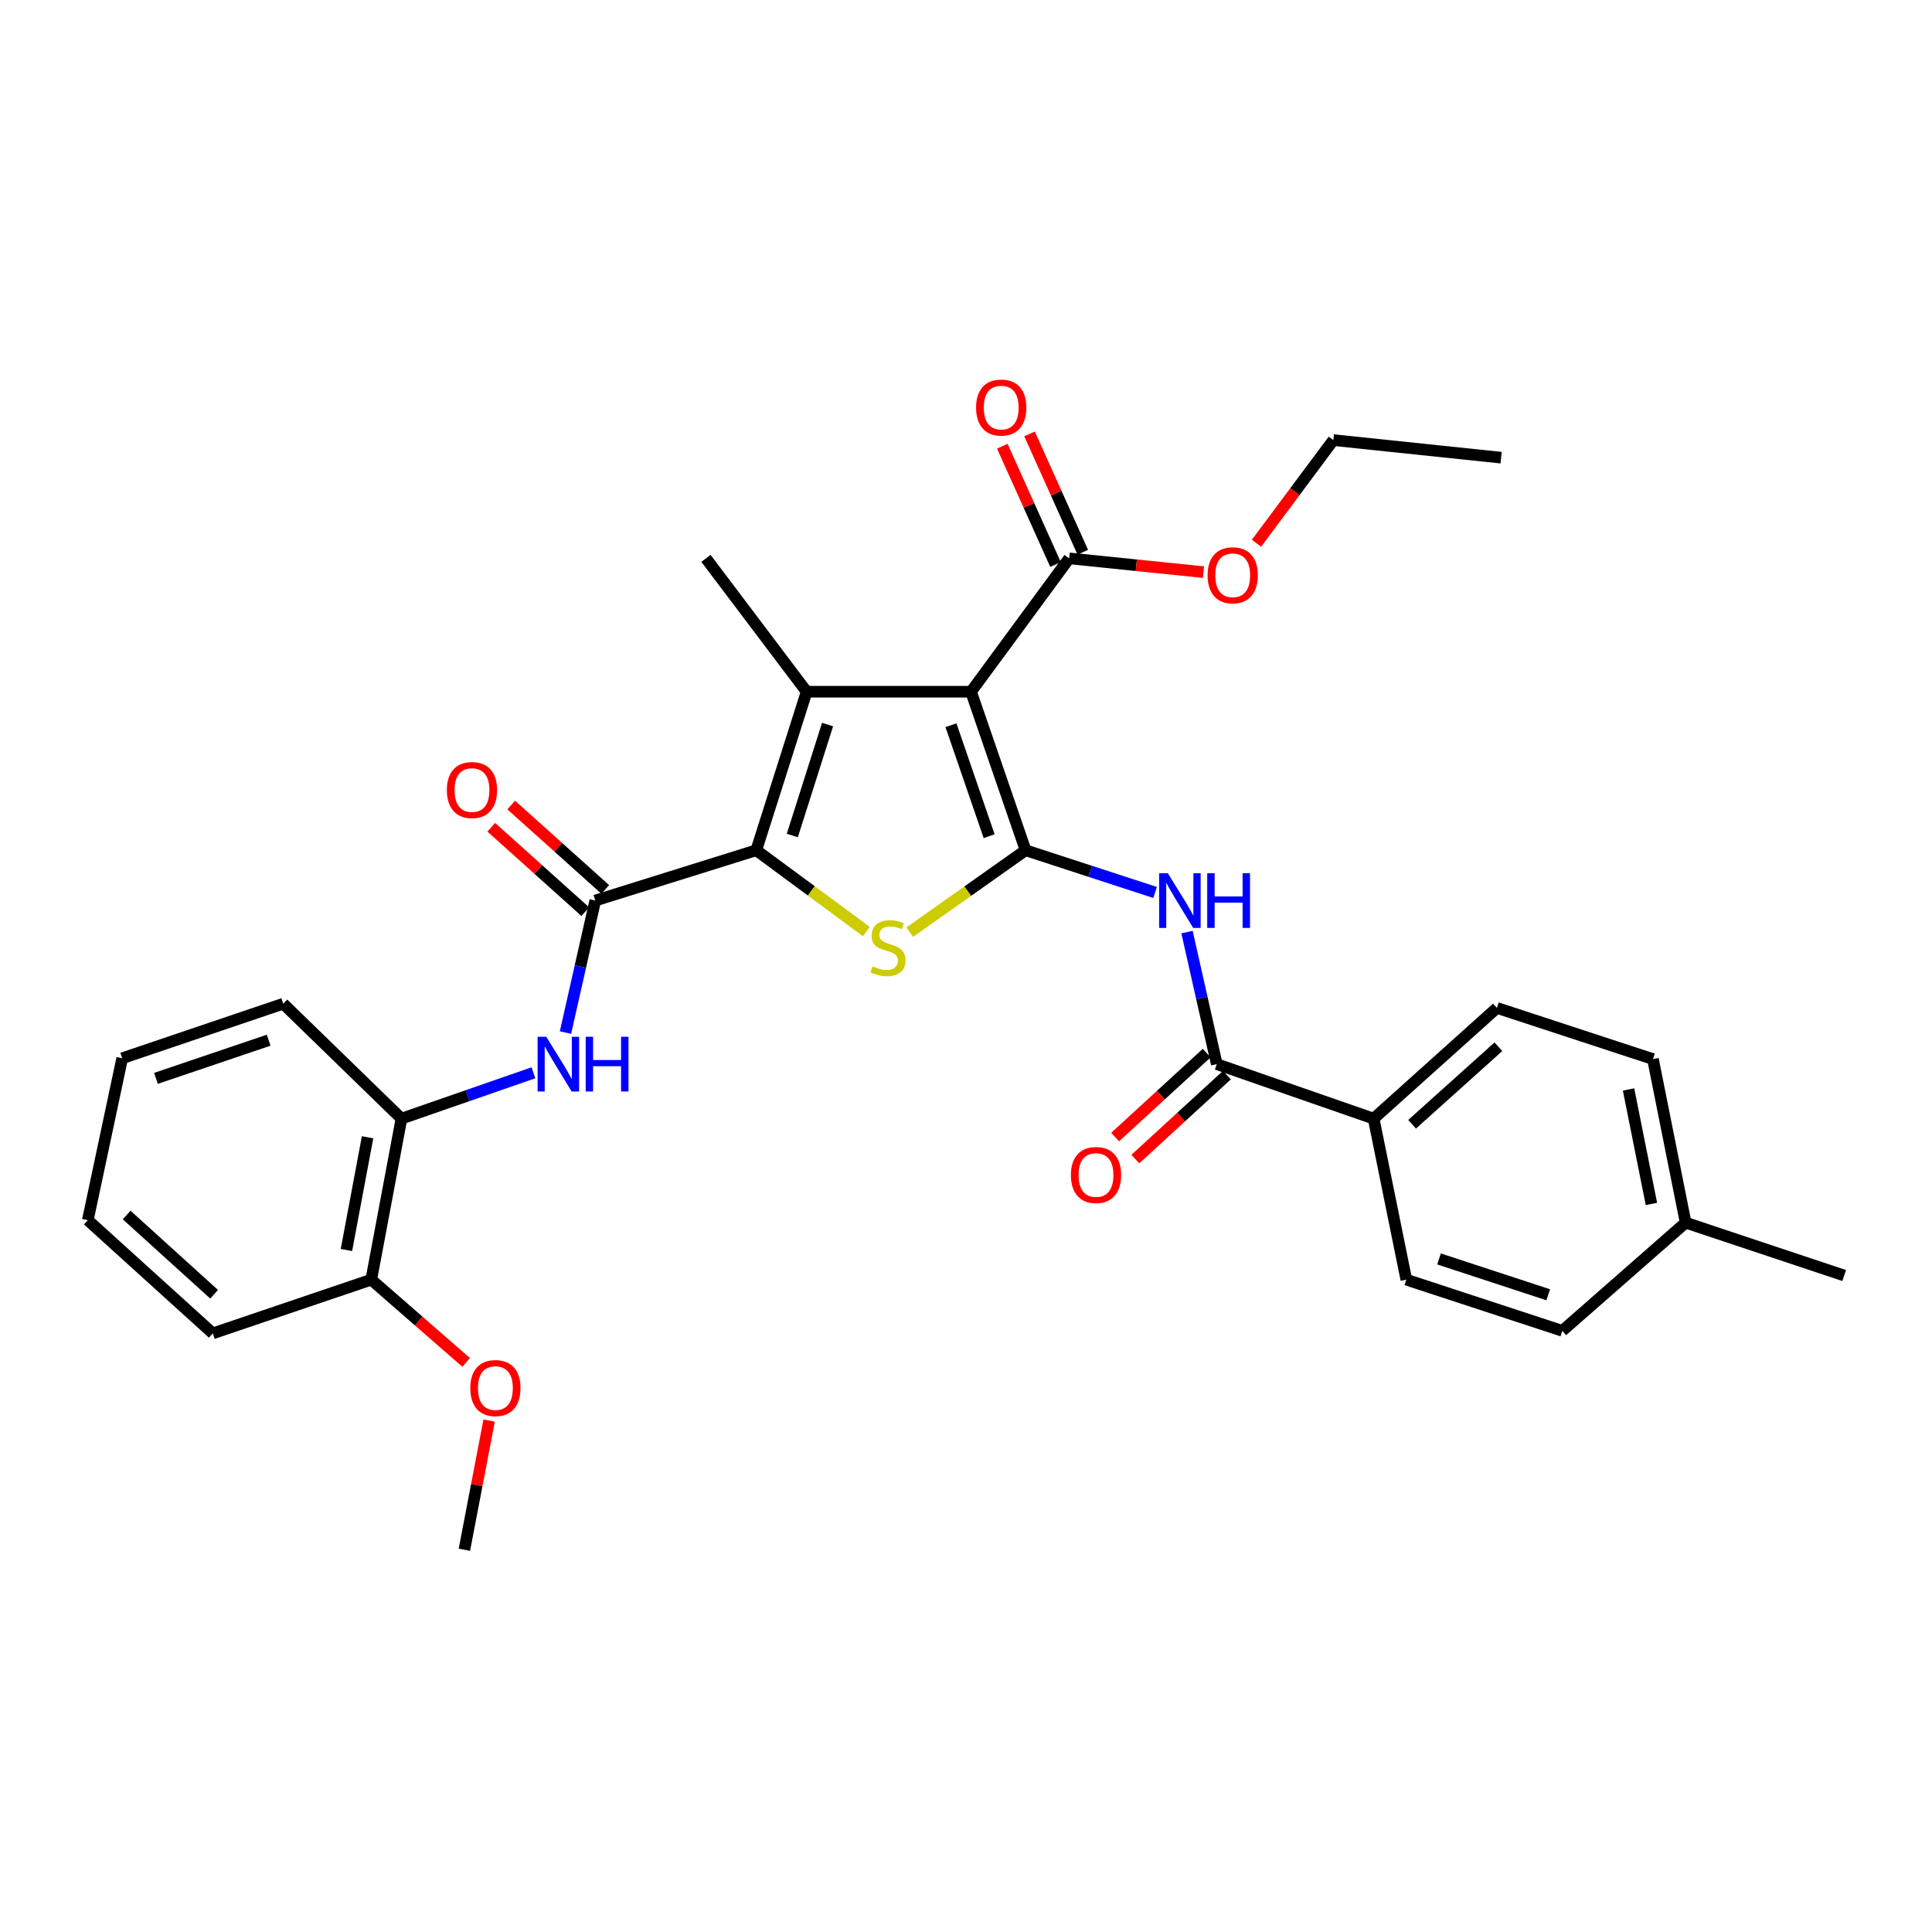 <?xml version='1.0' encoding='iso-8859-1'?>
<svg version='1.1' baseProfile='full'
              xmlns='http://www.w3.org/2000/svg'
                      xmlns:rdkit='http://www.rdkit.org/xml'
                      xmlns:xlink='http://www.w3.org/1999/xlink'
                  xml:space='preserve'
width='1000px' height='1000px' viewBox='0 0 1000 1000'>
<!-- END OF HEADER -->
<rect style='opacity:1.0;fill:#FFFFFF;stroke:none' width='1000' height='1000' x='0' y='0'> </rect>
<path class='bond-0' d='M 530.84,440.086 L 502.604,358.033' style='fill:none;fill-rule:evenodd;stroke:#000000;stroke-width:6px;stroke-linecap:butt;stroke-linejoin:miter;stroke-opacity:1' />
<path class='bond-0' d='M 511.979,432.811 L 492.214,375.374' style='fill:none;fill-rule:evenodd;stroke:#000000;stroke-width:6px;stroke-linecap:butt;stroke-linejoin:miter;stroke-opacity:1' />
<path class='bond-3' d='M 530.84,440.086 L 500.865,461.282' style='fill:none;fill-rule:evenodd;stroke:#000000;stroke-width:6px;stroke-linecap:butt;stroke-linejoin:miter;stroke-opacity:1' />
<path class='bond-3' d='M 500.865,461.282 L 470.891,482.478' style='fill:none;fill-rule:evenodd;stroke:#CCCC00;stroke-width:6px;stroke-linecap:butt;stroke-linejoin:miter;stroke-opacity:1' />
<path class='bond-5' d='M 530.84,440.086 L 564.355,451.012' style='fill:none;fill-rule:evenodd;stroke:#000000;stroke-width:6px;stroke-linecap:butt;stroke-linejoin:miter;stroke-opacity:1' />
<path class='bond-5' d='M 564.355,451.012 L 597.87,461.937' style='fill:none;fill-rule:evenodd;stroke:#0000FF;stroke-width:6px;stroke-linecap:butt;stroke-linejoin:miter;stroke-opacity:1' />
<path class='bond-2' d='M 502.604,358.033 L 417.517,358.033' style='fill:none;fill-rule:evenodd;stroke:#000000;stroke-width:6px;stroke-linecap:butt;stroke-linejoin:miter;stroke-opacity:1' />
<path class='bond-8' d='M 502.604,358.033 L 553.396,289.006' style='fill:none;fill-rule:evenodd;stroke:#000000;stroke-width:6px;stroke-linecap:butt;stroke-linejoin:miter;stroke-opacity:1' />
<path class='bond-1' d='M 391.446,440.086 L 419.939,461.128' style='fill:none;fill-rule:evenodd;stroke:#000000;stroke-width:6px;stroke-linecap:butt;stroke-linejoin:miter;stroke-opacity:1' />
<path class='bond-1' d='M 419.939,461.128 L 448.432,482.17' style='fill:none;fill-rule:evenodd;stroke:#CCCC00;stroke-width:6px;stroke-linecap:butt;stroke-linejoin:miter;stroke-opacity:1' />
<path class='bond-4' d='M 391.446,440.086 L 308.113,466.123' style='fill:none;fill-rule:evenodd;stroke:#000000;stroke-width:6px;stroke-linecap:butt;stroke-linejoin:miter;stroke-opacity:1' />
<path class='bond-31' d='M 391.446,440.086 L 417.517,358.033' style='fill:none;fill-rule:evenodd;stroke:#000000;stroke-width:6px;stroke-linecap:butt;stroke-linejoin:miter;stroke-opacity:1' />
<path class='bond-31' d='M 410.098,432.462 L 428.347,375.025' style='fill:none;fill-rule:evenodd;stroke:#000000;stroke-width:6px;stroke-linecap:butt;stroke-linejoin:miter;stroke-opacity:1' />
<path class='bond-17' d='M 417.517,358.033 L 365.401,289.006' style='fill:none;fill-rule:evenodd;stroke:#000000;stroke-width:6px;stroke-linecap:butt;stroke-linejoin:miter;stroke-opacity:1' />
<path class='bond-7' d='M 308.113,466.123 L 300.4,500.29' style='fill:none;fill-rule:evenodd;stroke:#000000;stroke-width:6px;stroke-linecap:butt;stroke-linejoin:miter;stroke-opacity:1' />
<path class='bond-7' d='M 300.4,500.29 L 292.688,534.458' style='fill:none;fill-rule:evenodd;stroke:#0000FF;stroke-width:6px;stroke-linecap:butt;stroke-linejoin:miter;stroke-opacity:1' />
<path class='bond-11' d='M 313.278,460.367 L 288.941,438.523' style='fill:none;fill-rule:evenodd;stroke:#000000;stroke-width:6px;stroke-linecap:butt;stroke-linejoin:miter;stroke-opacity:1' />
<path class='bond-11' d='M 288.941,438.523 L 264.603,416.679' style='fill:none;fill-rule:evenodd;stroke:#FF0000;stroke-width:6px;stroke-linecap:butt;stroke-linejoin:miter;stroke-opacity:1' />
<path class='bond-11' d='M 302.947,471.878 L 278.609,450.034' style='fill:none;fill-rule:evenodd;stroke:#000000;stroke-width:6px;stroke-linecap:butt;stroke-linejoin:miter;stroke-opacity:1' />
<path class='bond-11' d='M 278.609,450.034 L 254.272,428.19' style='fill:none;fill-rule:evenodd;stroke:#FF0000;stroke-width:6px;stroke-linecap:butt;stroke-linejoin:miter;stroke-opacity:1' />
<path class='bond-6' d='M 614.393,482.452 L 622.098,516.62' style='fill:none;fill-rule:evenodd;stroke:#0000FF;stroke-width:6px;stroke-linecap:butt;stroke-linejoin:miter;stroke-opacity:1' />
<path class='bond-6' d='M 622.098,516.62 L 629.804,550.788' style='fill:none;fill-rule:evenodd;stroke:#000000;stroke-width:6px;stroke-linecap:butt;stroke-linejoin:miter;stroke-opacity:1' />
<path class='bond-10' d='M 629.804,550.788 L 710.998,579.007' style='fill:none;fill-rule:evenodd;stroke:#000000;stroke-width:6px;stroke-linecap:butt;stroke-linejoin:miter;stroke-opacity:1' />
<path class='bond-12' d='M 624.578,545.088 L 600.881,566.814' style='fill:none;fill-rule:evenodd;stroke:#000000;stroke-width:6px;stroke-linecap:butt;stroke-linejoin:miter;stroke-opacity:1' />
<path class='bond-12' d='M 600.881,566.814 L 577.185,588.539' style='fill:none;fill-rule:evenodd;stroke:#FF0000;stroke-width:6px;stroke-linecap:butt;stroke-linejoin:miter;stroke-opacity:1' />
<path class='bond-12' d='M 635.03,556.488 L 611.334,578.214' style='fill:none;fill-rule:evenodd;stroke:#000000;stroke-width:6px;stroke-linecap:butt;stroke-linejoin:miter;stroke-opacity:1' />
<path class='bond-12' d='M 611.334,578.214 L 587.637,599.94' style='fill:none;fill-rule:evenodd;stroke:#FF0000;stroke-width:6px;stroke-linecap:butt;stroke-linejoin:miter;stroke-opacity:1' />
<path class='bond-9' d='M 276.113,555.267 L 241.956,567.137' style='fill:none;fill-rule:evenodd;stroke:#0000FF;stroke-width:6px;stroke-linecap:butt;stroke-linejoin:miter;stroke-opacity:1' />
<path class='bond-9' d='M 241.956,567.137 L 207.8,579.007' style='fill:none;fill-rule:evenodd;stroke:#000000;stroke-width:6px;stroke-linecap:butt;stroke-linejoin:miter;stroke-opacity:1' />
<path class='bond-13' d='M 560.448,285.832 L 546.667,255.216' style='fill:none;fill-rule:evenodd;stroke:#000000;stroke-width:6px;stroke-linecap:butt;stroke-linejoin:miter;stroke-opacity:1' />
<path class='bond-13' d='M 546.667,255.216 L 532.886,224.599' style='fill:none;fill-rule:evenodd;stroke:#FF0000;stroke-width:6px;stroke-linecap:butt;stroke-linejoin:miter;stroke-opacity:1' />
<path class='bond-13' d='M 546.344,292.181 L 532.563,261.564' style='fill:none;fill-rule:evenodd;stroke:#000000;stroke-width:6px;stroke-linecap:butt;stroke-linejoin:miter;stroke-opacity:1' />
<path class='bond-13' d='M 532.563,261.564 L 518.781,230.948' style='fill:none;fill-rule:evenodd;stroke:#FF0000;stroke-width:6px;stroke-linecap:butt;stroke-linejoin:miter;stroke-opacity:1' />
<path class='bond-18' d='M 553.396,289.006 L 588.161,292.57' style='fill:none;fill-rule:evenodd;stroke:#000000;stroke-width:6px;stroke-linecap:butt;stroke-linejoin:miter;stroke-opacity:1' />
<path class='bond-18' d='M 588.161,292.57 L 622.925,296.134' style='fill:none;fill-rule:evenodd;stroke:#FF0000;stroke-width:6px;stroke-linecap:butt;stroke-linejoin:miter;stroke-opacity:1' />
<path class='bond-14' d='M 207.8,579.007 L 192.169,662.349' style='fill:none;fill-rule:evenodd;stroke:#000000;stroke-width:6px;stroke-linecap:butt;stroke-linejoin:miter;stroke-opacity:1' />
<path class='bond-14' d='M 190.253,588.657 L 179.312,646.997' style='fill:none;fill-rule:evenodd;stroke:#000000;stroke-width:6px;stroke-linecap:butt;stroke-linejoin:miter;stroke-opacity:1' />
<path class='bond-23' d='M 207.8,579.007 L 146.601,519.519' style='fill:none;fill-rule:evenodd;stroke:#000000;stroke-width:6px;stroke-linecap:butt;stroke-linejoin:miter;stroke-opacity:1' />
<path class='bond-15' d='M 710.998,579.007 L 774.8,521.693' style='fill:none;fill-rule:evenodd;stroke:#000000;stroke-width:6px;stroke-linecap:butt;stroke-linejoin:miter;stroke-opacity:1' />
<path class='bond-15' d='M 730.904,581.916 L 775.566,541.796' style='fill:none;fill-rule:evenodd;stroke:#000000;stroke-width:6px;stroke-linecap:butt;stroke-linejoin:miter;stroke-opacity:1' />
<path class='bond-16' d='M 710.998,579.007 L 727.909,662.349' style='fill:none;fill-rule:evenodd;stroke:#000000;stroke-width:6px;stroke-linecap:butt;stroke-linejoin:miter;stroke-opacity:1' />
<path class='bond-22' d='M 192.169,662.349 L 216.728,683.768' style='fill:none;fill-rule:evenodd;stroke:#000000;stroke-width:6px;stroke-linecap:butt;stroke-linejoin:miter;stroke-opacity:1' />
<path class='bond-22' d='M 216.728,683.768 L 241.287,705.187' style='fill:none;fill-rule:evenodd;stroke:#FF0000;stroke-width:6px;stroke-linecap:butt;stroke-linejoin:miter;stroke-opacity:1' />
<path class='bond-24' d='M 192.169,662.349 L 110.142,690.156' style='fill:none;fill-rule:evenodd;stroke:#000000;stroke-width:6px;stroke-linecap:butt;stroke-linejoin:miter;stroke-opacity:1' />
<path class='bond-19' d='M 774.8,521.693 L 855.564,548.184' style='fill:none;fill-rule:evenodd;stroke:#000000;stroke-width:6px;stroke-linecap:butt;stroke-linejoin:miter;stroke-opacity:1' />
<path class='bond-20' d='M 727.909,662.349 L 808.647,688.841' style='fill:none;fill-rule:evenodd;stroke:#000000;stroke-width:6px;stroke-linecap:butt;stroke-linejoin:miter;stroke-opacity:1' />
<path class='bond-20' d='M 744.842,651.627 L 801.359,670.171' style='fill:none;fill-rule:evenodd;stroke:#000000;stroke-width:6px;stroke-linecap:butt;stroke-linejoin:miter;stroke-opacity:1' />
<path class='bond-25' d='M 650.349,281.186 L 670.246,254.488' style='fill:none;fill-rule:evenodd;stroke:#FF0000;stroke-width:6px;stroke-linecap:butt;stroke-linejoin:miter;stroke-opacity:1' />
<path class='bond-25' d='M 670.246,254.488 L 690.143,227.791' style='fill:none;fill-rule:evenodd;stroke:#000000;stroke-width:6px;stroke-linecap:butt;stroke-linejoin:miter;stroke-opacity:1' />
<path class='bond-32' d='M 855.564,548.184 L 872.484,632.841' style='fill:none;fill-rule:evenodd;stroke:#000000;stroke-width:6px;stroke-linecap:butt;stroke-linejoin:miter;stroke-opacity:1' />
<path class='bond-32' d='M 842.935,563.914 L 854.778,623.174' style='fill:none;fill-rule:evenodd;stroke:#000000;stroke-width:6px;stroke-linecap:butt;stroke-linejoin:miter;stroke-opacity:1' />
<path class='bond-21' d='M 808.647,688.841 L 872.484,632.841' style='fill:none;fill-rule:evenodd;stroke:#000000;stroke-width:6px;stroke-linecap:butt;stroke-linejoin:miter;stroke-opacity:1' />
<path class='bond-26' d='M 872.484,632.841 L 954.545,660.218' style='fill:none;fill-rule:evenodd;stroke:#000000;stroke-width:6px;stroke-linecap:butt;stroke-linejoin:miter;stroke-opacity:1' />
<path class='bond-27' d='M 253.181,735.276 L 246.774,768.711' style='fill:none;fill-rule:evenodd;stroke:#FF0000;stroke-width:6px;stroke-linecap:butt;stroke-linejoin:miter;stroke-opacity:1' />
<path class='bond-27' d='M 246.774,768.711 L 240.367,802.147' style='fill:none;fill-rule:evenodd;stroke:#000000;stroke-width:6px;stroke-linecap:butt;stroke-linejoin:miter;stroke-opacity:1' />
<path class='bond-29' d='M 146.601,519.519 L 63.25,547.755' style='fill:none;fill-rule:evenodd;stroke:#000000;stroke-width:6px;stroke-linecap:butt;stroke-linejoin:miter;stroke-opacity:1' />
<path class='bond-29' d='M 139.061,538.404 L 80.716,558.169' style='fill:none;fill-rule:evenodd;stroke:#000000;stroke-width:6px;stroke-linecap:butt;stroke-linejoin:miter;stroke-opacity:1' />
<path class='bond-33' d='M 110.142,690.156 L 45.455,631.552' style='fill:none;fill-rule:evenodd;stroke:#000000;stroke-width:6px;stroke-linecap:butt;stroke-linejoin:miter;stroke-opacity:1' />
<path class='bond-33' d='M 110.823,669.903 L 65.542,628.88' style='fill:none;fill-rule:evenodd;stroke:#000000;stroke-width:6px;stroke-linecap:butt;stroke-linejoin:miter;stroke-opacity:1' />
<path class='bond-28' d='M 690.143,227.791 L 776.974,236.891' style='fill:none;fill-rule:evenodd;stroke:#000000;stroke-width:6px;stroke-linecap:butt;stroke-linejoin:miter;stroke-opacity:1' />
<path class='bond-30' d='M 63.25,547.755 L 45.455,631.552' style='fill:none;fill-rule:evenodd;stroke:#000000;stroke-width:6px;stroke-linecap:butt;stroke-linejoin:miter;stroke-opacity:1' />
<path  class='atom-4' d='M 451.631 500.16
Q 451.951 500.28, 453.271 500.84
Q 454.591 501.4, 456.031 501.76
Q 457.511 502.08, 458.951 502.08
Q 461.631 502.08, 463.191 500.8
Q 464.751 499.48, 464.751 497.2
Q 464.751 495.64, 463.951 494.68
Q 463.191 493.72, 461.991 493.2
Q 460.791 492.68, 458.791 492.08
Q 456.271 491.32, 454.751 490.6
Q 453.271 489.88, 452.191 488.36
Q 451.151 486.84, 451.151 484.28
Q 451.151 480.72, 453.551 478.52
Q 455.991 476.32, 460.791 476.32
Q 464.071 476.32, 467.791 477.88
L 466.871 480.96
Q 463.471 479.56, 460.911 479.56
Q 458.151 479.56, 456.631 480.72
Q 455.111 481.84, 455.151 483.8
Q 455.151 485.32, 455.911 486.24
Q 456.711 487.16, 457.831 487.68
Q 458.991 488.2, 460.911 488.8
Q 463.471 489.6, 464.991 490.4
Q 466.511 491.2, 467.591 492.84
Q 468.711 494.44, 468.711 497.2
Q 468.711 501.12, 466.071 503.24
Q 463.471 505.32, 459.111 505.32
Q 456.591 505.32, 454.671 504.76
Q 452.791 504.24, 450.551 503.32
L 451.631 500.16
' fill='#CCCC00'/>
<path  class='atom-6' d='M 604.45 451.963
L 613.73 466.963
Q 614.65 468.443, 616.13 471.123
Q 617.61 473.803, 617.69 473.963
L 617.69 451.963
L 621.45 451.963
L 621.45 480.283
L 617.57 480.283
L 607.61 463.883
Q 606.45 461.963, 605.21 459.763
Q 604.01 457.563, 603.65 456.883
L 603.65 480.283
L 599.97 480.283
L 599.97 451.963
L 604.45 451.963
' fill='#0000FF'/>
<path  class='atom-6' d='M 624.85 451.963
L 628.69 451.963
L 628.69 464.003
L 643.17 464.003
L 643.17 451.963
L 647.01 451.963
L 647.01 480.283
L 643.17 480.283
L 643.17 467.203
L 628.69 467.203
L 628.69 480.283
L 624.85 480.283
L 624.85 451.963
' fill='#0000FF'/>
<path  class='atom-8' d='M 282.742 536.628
L 292.022 551.628
Q 292.942 553.108, 294.422 555.788
Q 295.902 558.468, 295.982 558.628
L 295.982 536.628
L 299.742 536.628
L 299.742 564.948
L 295.862 564.948
L 285.902 548.548
Q 284.742 546.628, 283.502 544.428
Q 282.302 542.228, 281.942 541.548
L 281.942 564.948
L 278.262 564.948
L 278.262 536.628
L 282.742 536.628
' fill='#0000FF'/>
<path  class='atom-8' d='M 303.142 536.628
L 306.982 536.628
L 306.982 548.668
L 321.462 548.668
L 321.462 536.628
L 325.302 536.628
L 325.302 564.948
L 321.462 564.948
L 321.462 551.868
L 306.982 551.868
L 306.982 564.948
L 303.142 564.948
L 303.142 536.628
' fill='#0000FF'/>
<path  class='atom-12' d='M 231.293 408.923
Q 231.293 402.123, 234.653 398.323
Q 238.013 394.523, 244.293 394.523
Q 250.573 394.523, 253.933 398.323
Q 257.293 402.123, 257.293 408.923
Q 257.293 415.803, 253.893 419.723
Q 250.493 423.603, 244.293 423.603
Q 238.053 423.603, 234.653 419.723
Q 231.293 415.843, 231.293 408.923
M 244.293 420.403
Q 248.613 420.403, 250.933 417.523
Q 253.293 414.603, 253.293 408.923
Q 253.293 403.363, 250.933 400.563
Q 248.613 397.723, 244.293 397.723
Q 239.973 397.723, 237.613 400.523
Q 235.293 403.323, 235.293 408.923
Q 235.293 414.643, 237.613 417.523
Q 239.973 420.403, 244.293 420.403
' fill='#FF0000'/>
<path  class='atom-13' d='M 554.291 608.183
Q 554.291 601.383, 557.651 597.583
Q 561.011 593.783, 567.291 593.783
Q 573.571 593.783, 576.931 597.583
Q 580.291 601.383, 580.291 608.183
Q 580.291 615.063, 576.891 618.983
Q 573.491 622.863, 567.291 622.863
Q 561.051 622.863, 557.651 618.983
Q 554.291 615.103, 554.291 608.183
M 567.291 619.663
Q 571.611 619.663, 573.931 616.783
Q 576.291 613.863, 576.291 608.183
Q 576.291 602.623, 573.931 599.823
Q 571.611 596.983, 567.291 596.983
Q 562.971 596.983, 560.611 599.783
Q 558.291 602.583, 558.291 608.183
Q 558.291 613.903, 560.611 616.783
Q 562.971 619.663, 567.291 619.663
' fill='#FF0000'/>
<path  class='atom-14' d='M 505.225 210.952
Q 505.225 204.152, 508.585 200.352
Q 511.945 196.552, 518.225 196.552
Q 524.505 196.552, 527.865 200.352
Q 531.225 204.152, 531.225 210.952
Q 531.225 217.832, 527.825 221.752
Q 524.425 225.632, 518.225 225.632
Q 511.985 225.632, 508.585 221.752
Q 505.225 217.872, 505.225 210.952
M 518.225 222.432
Q 522.545 222.432, 524.865 219.552
Q 527.225 216.632, 527.225 210.952
Q 527.225 205.392, 524.865 202.592
Q 522.545 199.752, 518.225 199.752
Q 513.905 199.752, 511.545 202.552
Q 509.225 205.352, 509.225 210.952
Q 509.225 216.672, 511.545 219.552
Q 513.905 222.432, 518.225 222.432
' fill='#FF0000'/>
<path  class='atom-19' d='M 625.053 297.765
Q 625.053 290.965, 628.413 287.165
Q 631.773 283.365, 638.053 283.365
Q 644.333 283.365, 647.693 287.165
Q 651.053 290.965, 651.053 297.765
Q 651.053 304.645, 647.653 308.565
Q 644.253 312.445, 638.053 312.445
Q 631.813 312.445, 628.413 308.565
Q 625.053 304.685, 625.053 297.765
M 638.053 309.245
Q 642.373 309.245, 644.693 306.365
Q 647.053 303.445, 647.053 297.765
Q 647.053 292.205, 644.693 289.405
Q 642.373 286.565, 638.053 286.565
Q 633.733 286.565, 631.373 289.365
Q 629.053 292.165, 629.053 297.765
Q 629.053 303.485, 631.373 306.365
Q 633.733 309.245, 638.053 309.245
' fill='#FF0000'/>
<path  class='atom-23' d='M 243.418 718.463
Q 243.418 711.663, 246.778 707.863
Q 250.138 704.063, 256.418 704.063
Q 262.698 704.063, 266.058 707.863
Q 269.418 711.663, 269.418 718.463
Q 269.418 725.343, 266.018 729.263
Q 262.618 733.143, 256.418 733.143
Q 250.178 733.143, 246.778 729.263
Q 243.418 725.383, 243.418 718.463
M 256.418 729.943
Q 260.738 729.943, 263.058 727.063
Q 265.418 724.143, 265.418 718.463
Q 265.418 712.903, 263.058 710.103
Q 260.738 707.263, 256.418 707.263
Q 252.098 707.263, 249.738 710.063
Q 247.418 712.863, 247.418 718.463
Q 247.418 724.183, 249.738 727.063
Q 252.098 729.943, 256.418 729.943
' fill='#FF0000'/>
</svg>
